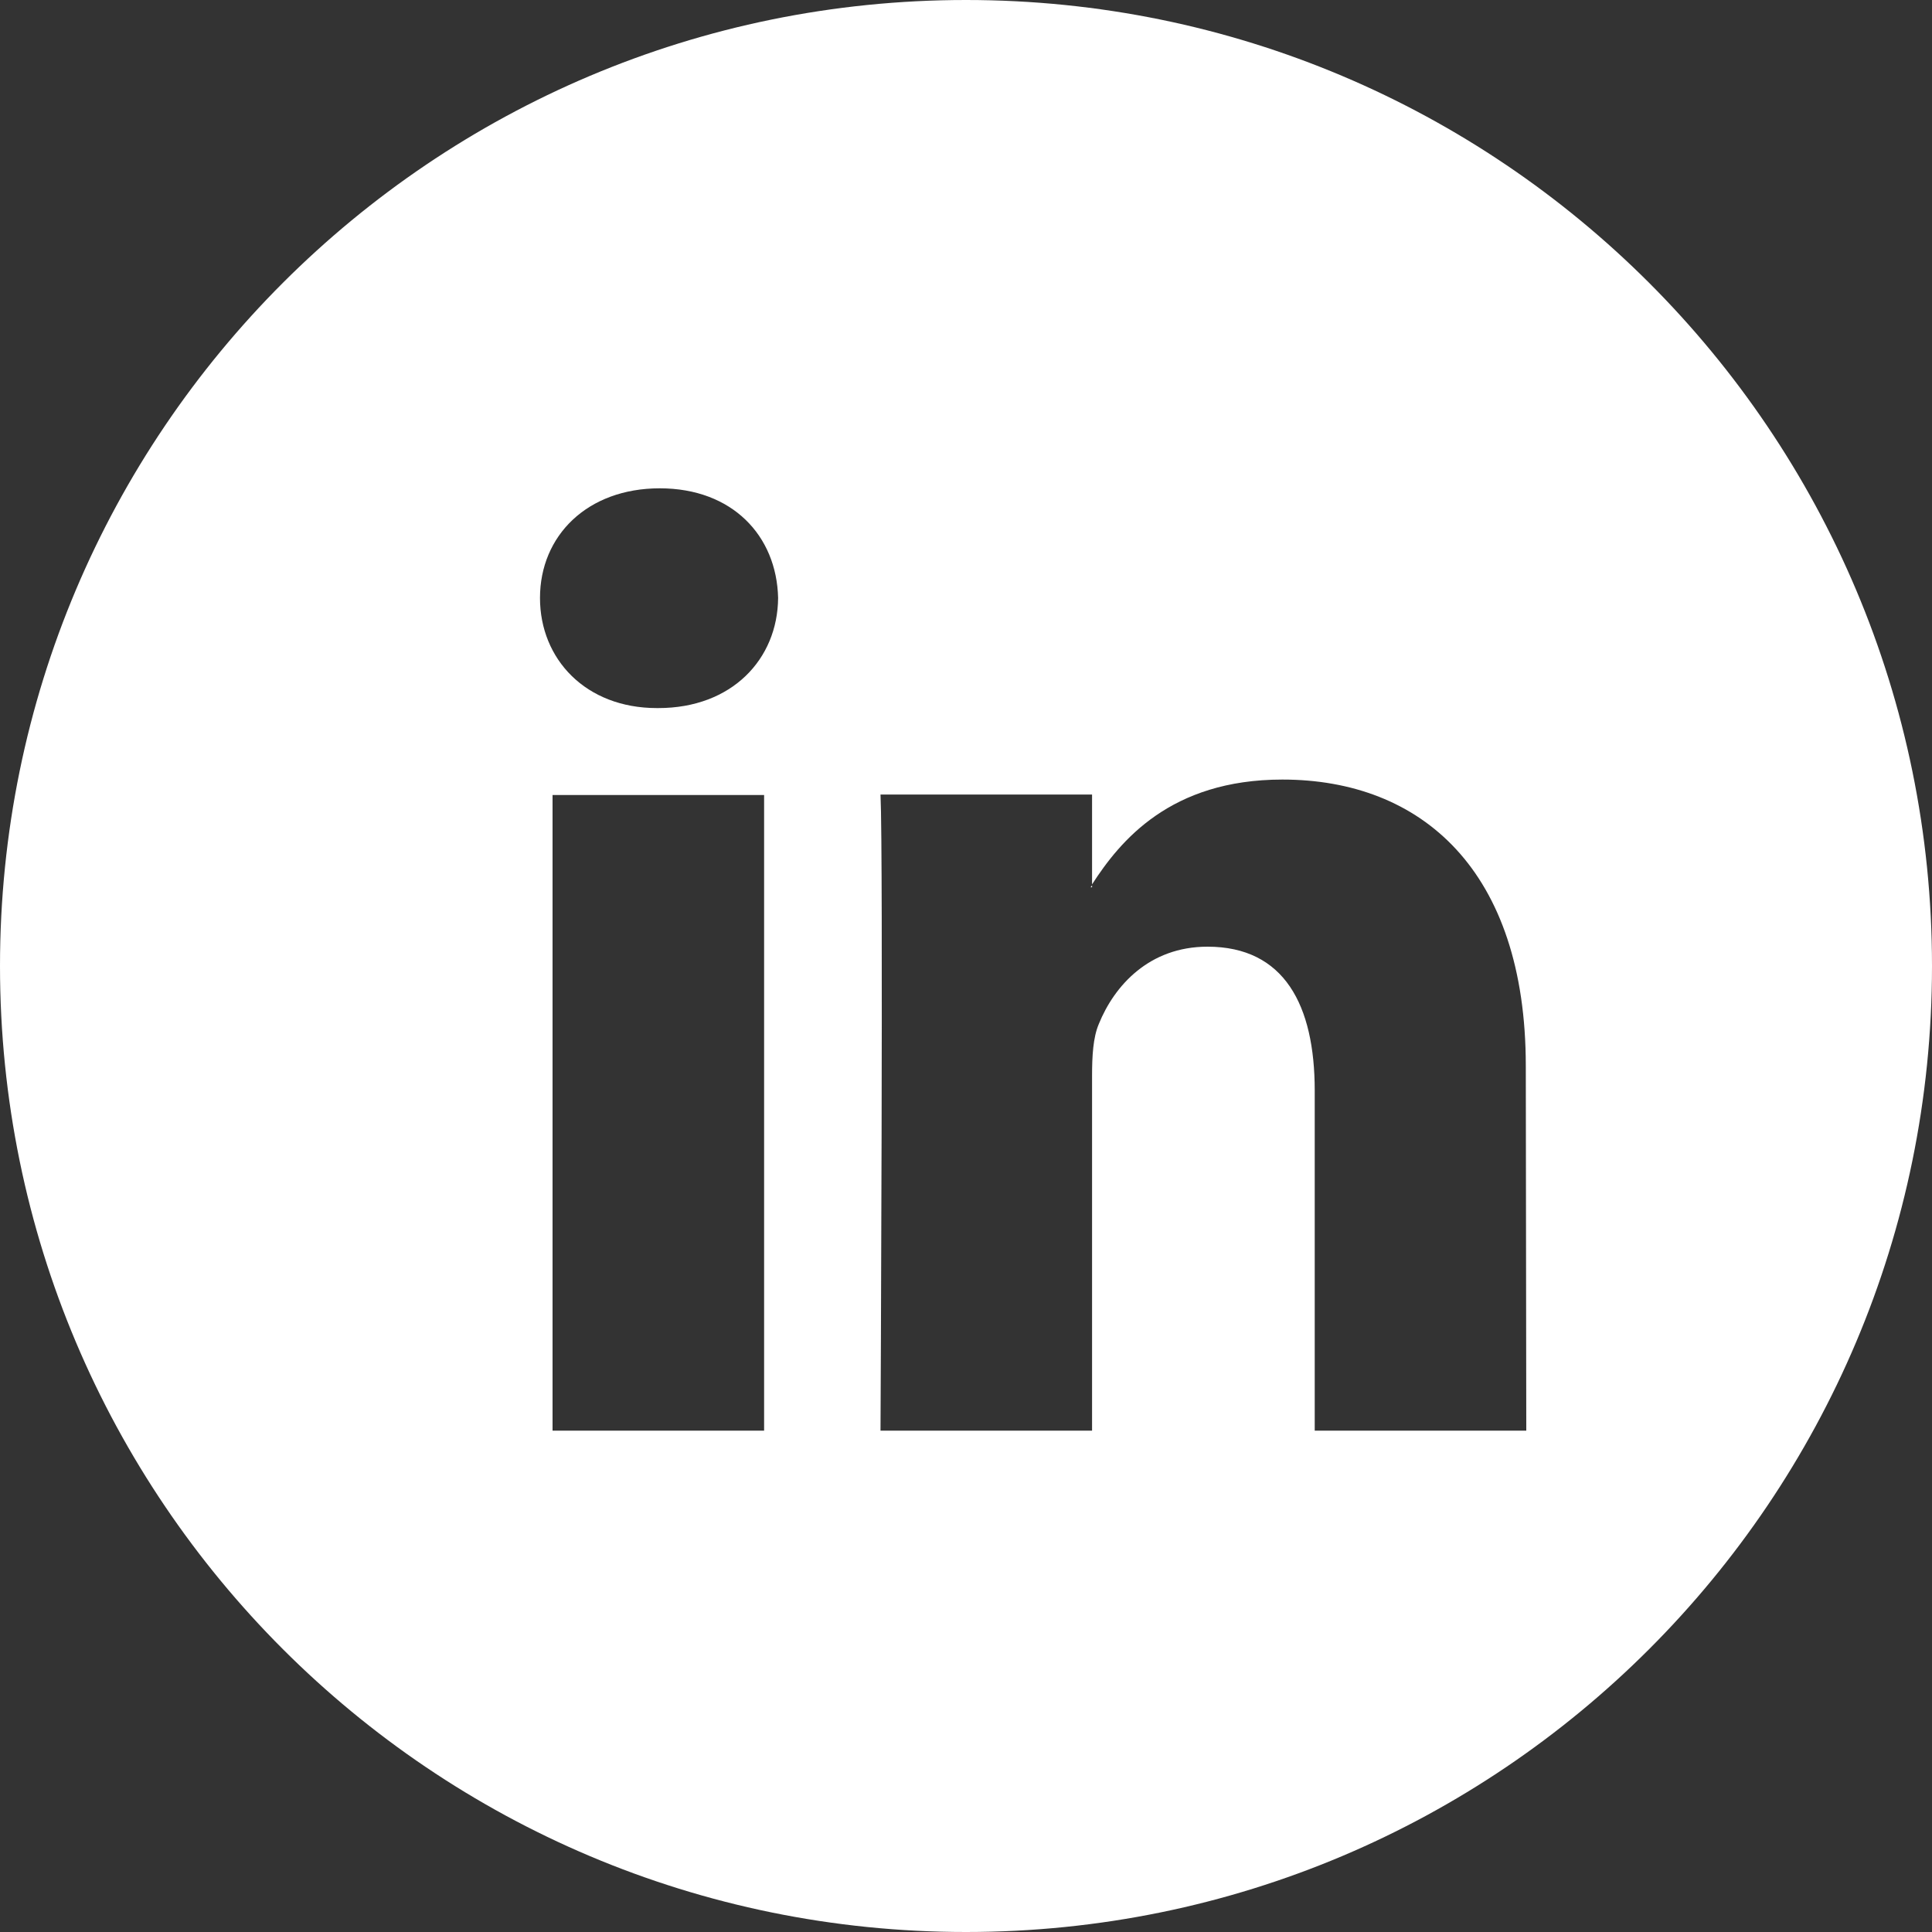 <?xml version="1.0" encoding="utf-8"?>
<!-- Generator: Adobe Illustrator 24.0.3, SVG Export Plug-In . SVG Version: 6.00 Build 0)  -->
<svg version="1.1" id="Lager_1" xmlns="http://www.w3.org/2000/svg" xmlns:xlink="http://www.w3.org/1999/xlink" x="0px" y="0px"
	 viewBox="0 0 400 400" style="enable-background:new 0 0 400 400;" xml:space="preserve">
<rect x="0" y="0" width="400" height="400" fill="#333333" stroke="none"/>
<style type="text/css">
	.st0{fill-rule:evenodd;clip-rule:evenodd;fill:#FFFFFF;}
</style>
<g>
	<path class="st0" d="M226.1,183.7v-0.4c-0.1,0.1-0.2,0.3-0.3,0.4H226.1z"/>
	<path class="st0" d="M200,0C89.5,0,0,89.5,0,200s89.5,200,200,200s200-89.5,200-200S310.5,0,200,0z M158.2,296.2h-43.8V164.6h43.8
		V296.2z M136.3,146.6H136c-14.7,0-24.2-10.1-24.2-22.8c0-12.9,9.8-22.7,24.8-22.7s24.2,9.8,24.5,22.7
		C161,136.5,151.5,146.6,136.3,146.6z M316,296.2h-43.8v-70.4c0-17.7-6.3-29.8-22.2-29.8c-12.1,0-19.3,8.1-22.5,16
		c-1.2,2.8-1.4,6.7-1.4,10.7v73.5h-43.8c0,0,0.6-119.3,0-131.7h43.8v18.6c5.8-9,16.2-21.7,39.4-21.7c28.8,0,50.4,18.8,50.4,59.3
		L316,296.2L316,296.2z"/>
</g>
</svg>